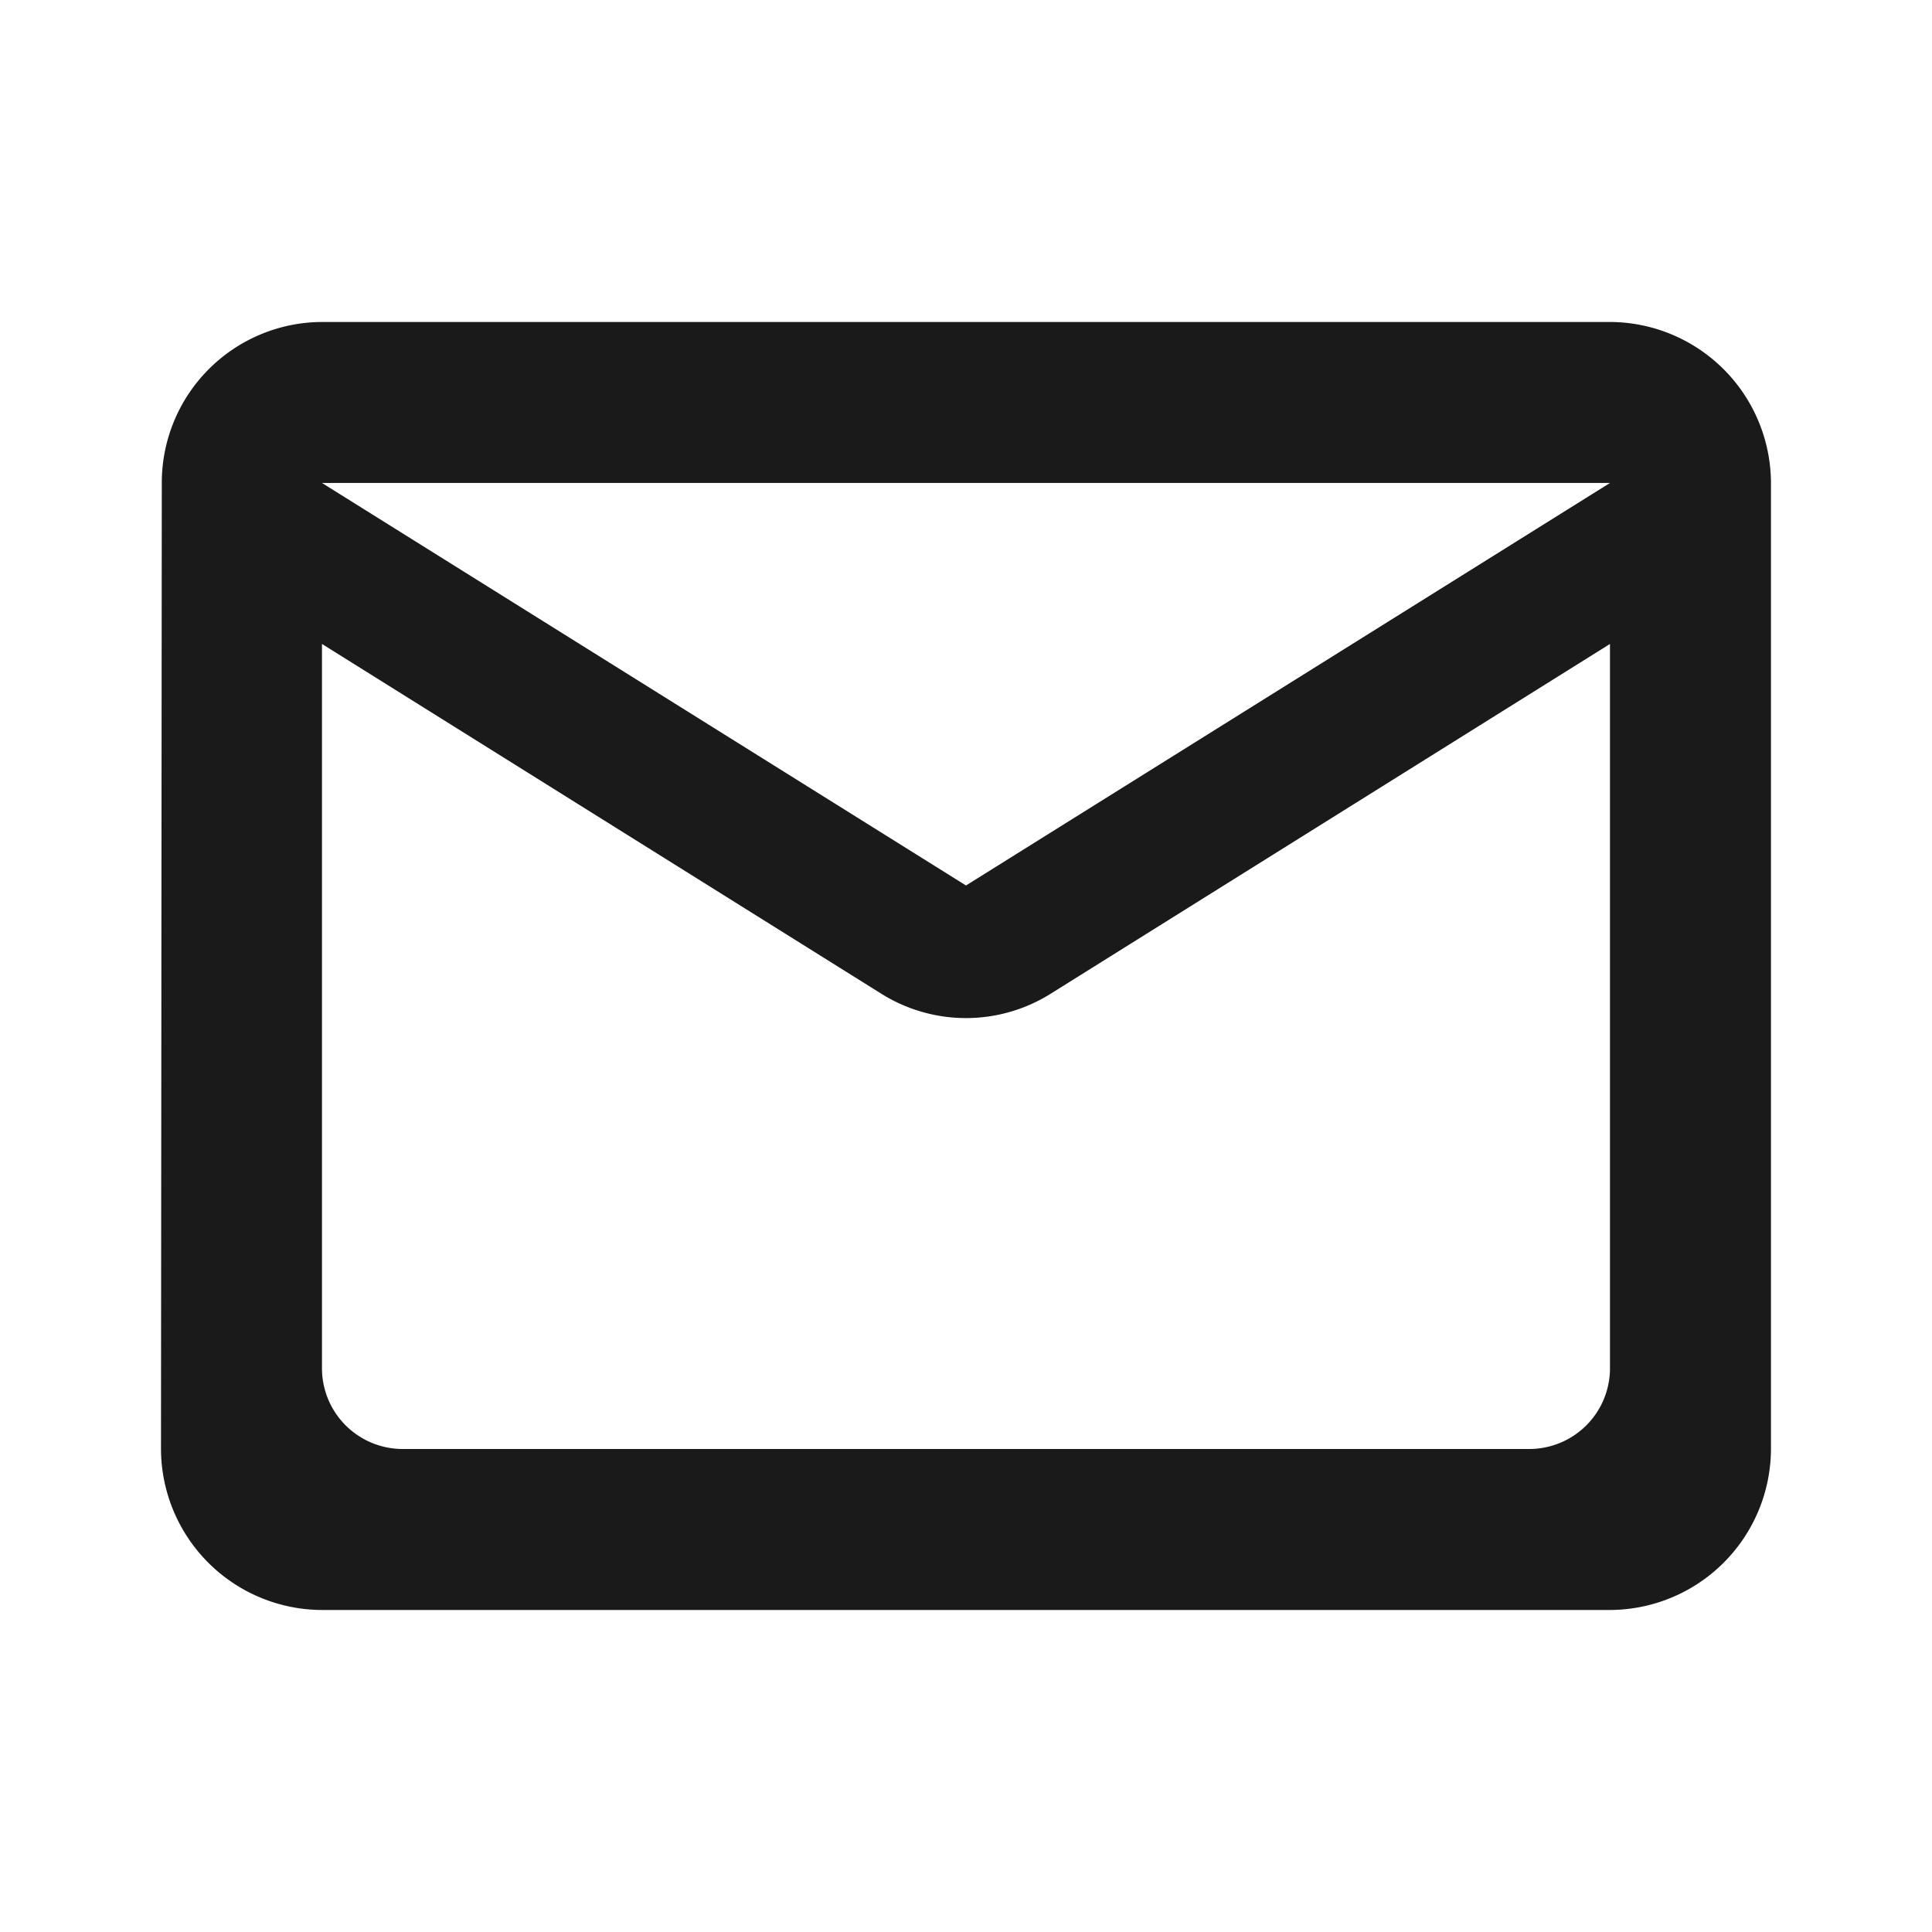 <svg id="Group_12763" data-name="Group 12763" xmlns="http://www.w3.org/2000/svg" width="43.323" height="43.323" viewBox="0 0 43.323 43.323">
  <path id="Path_30" data-name="Path 30" d="M0,0H43.323V43.323H0Z" fill="none"/>
  <path id="Path_31" data-name="Path 31" d="M34.492,4H5.61A3.605,3.605,0,0,0,2.018,7.61L2,29.272a3.621,3.621,0,0,0,3.61,3.61H34.492a3.621,3.621,0,0,0,3.61-3.61V7.61A3.621,3.621,0,0,0,34.492,4ZM32.687,29.272H7.415A1.81,1.81,0,0,1,5.61,27.467V11.22l12.528,7.834a3.575,3.575,0,0,0,3.827,0L34.492,11.22V27.467A1.81,1.81,0,0,1,32.687,29.272ZM20.051,16.636,5.61,7.61H34.492Z" transform="translate(1.61 3.22)" fill="#1a1a1a"/>
</svg>
